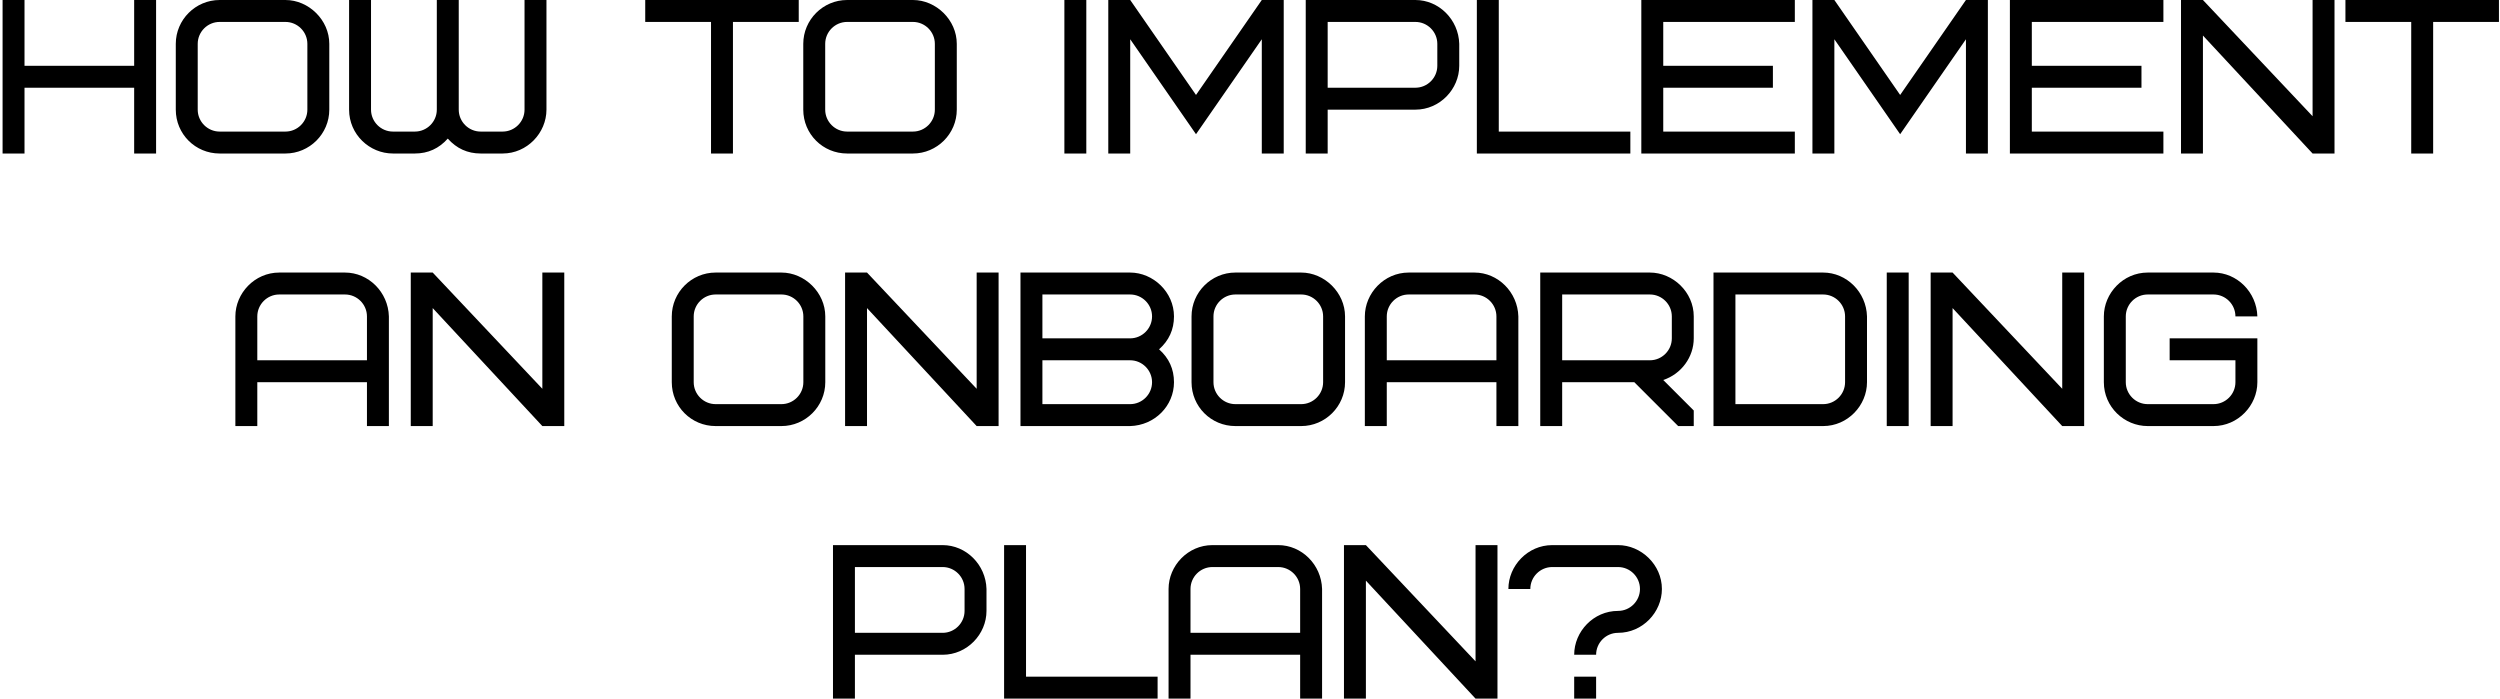 <?xml version="1.0" encoding="UTF-8"?> <svg xmlns="http://www.w3.org/2000/svg" width="798" height="223" viewBox="0 0 798 223" fill="none"> <path d="M7.824 -3.33786e-06H0.824V49H7.824V28H42.824V49H49.824V-3.33786e-06H42.824V21H7.824V-3.33786e-06ZM98.111 35C98.111 38.85 94.96 42 91.111 42H70.111C66.26 42 63.111 38.85 63.111 35V14C63.111 10.15 66.26 7 70.111 7H91.111C94.96 7 98.111 10.15 98.111 14V35ZM105.111 14C105.111 6.37 98.531 -3.33786e-06 91.111 -3.33786e-06H70.111C62.41 -3.33786e-06 56.111 6.3 56.111 14V35C56.111 42.77 62.34 49 70.111 49H91.111C98.811 49 105.111 42.7 105.111 35V14ZM153.43 42C149.58 42 146.43 38.85 146.43 35V-3.33786e-06H139.43V35C139.43 38.85 136.28 42 132.43 42H125.43C121.58 42 118.43 38.85 118.43 35V-3.33786e-06H111.43V35C111.43 42.91 117.94 49 125.43 49H132.43C136.63 49 140.13 47.39 142.93 44.24C145.73 47.39 149.23 49 153.43 49H160.43C168.27 49 174.43 42.42 174.43 35V-3.33786e-06H167.43V35C167.43 38.85 164.28 42 160.43 42H153.43ZM254.957 7V-3.33786e-06H205.957V7H226.957V49H233.957V7H254.957ZM298.404 35C298.404 38.85 295.254 42 291.404 42H270.404C266.554 42 263.404 38.85 263.404 35V14C263.404 10.15 266.554 7 270.404 7H291.404C295.254 7 298.404 10.15 298.404 14V35ZM305.404 14C305.404 6.37 298.824 -3.33786e-06 291.404 -3.33786e-06H270.404C262.704 -3.33786e-06 256.404 6.3 256.404 14V35C256.404 42.77 262.634 49 270.404 49H291.404C299.104 49 305.404 42.7 305.404 35V14ZM339.75 49H346.75V-3.33786e-06H339.75V49ZM381.764 42.84L402.764 12.53V49H409.764V-3.33786e-06H402.764L381.764 30.31L360.764 -3.33786e-06H353.764V49H360.764V12.53L381.764 42.84ZM458.791 21C458.791 24.85 455.641 28 451.791 28H423.791V7H451.791C455.641 7 458.791 10.15 458.791 14V21ZM465.791 14C465.581 6.23 459.281 -3.33786e-06 451.791 -3.33786e-06H416.791V49H423.791V35H451.791C459.631 35 465.791 28.42 465.791 21V14ZM478.41 -3.33786e-06H471.41V49H520.41V42H478.41V-3.33786e-06ZM530.91 7H572.91V-3.33786e-06H523.91V49H572.91V42H530.91V28H565.91V21H530.91V7ZM606.529 42.84L627.529 12.53V49H634.529V-3.33786e-06H627.529L606.529 30.31L585.529 -3.33786e-06H578.529V49H585.529V12.53L606.529 42.84ZM648.557 7H690.557V-3.33786e-06H641.557V49H690.557V42H648.557V28H683.557V21H648.557V7ZM745.176 -3.33786e-06H738.176V37.1L703.176 -3.33786e-06H696.176V49H703.176V11.34L738.176 49H745.176V-3.33786e-06ZM797.662 7V-3.33786e-06H748.662V7H769.662V49H776.662V7H797.662ZM110.131 94C113.981 94 117.131 97.15 117.131 101V115H82.131V101C82.131 97.15 85.281 94 89.131 94H110.131ZM124.131 101C123.921 93.23 117.621 87 110.131 87H89.131C81.291 87 75.131 93.58 75.131 101V136H82.131V122H117.131V136H124.131V101ZM180.117 87H173.117V124.1L138.117 87H131.117V136H138.117V98.34L173.117 136H180.117V87ZM256.431 122C256.431 125.85 253.281 129 249.431 129H228.431C224.581 129 221.431 125.85 221.431 122V101C221.431 97.15 224.581 94 228.431 94H249.431C253.281 94 256.431 97.15 256.431 101V122ZM263.431 101C263.431 93.37 256.851 87 249.431 87H228.431C220.731 87 214.431 93.3 214.431 101V122C214.431 129.77 220.661 136 228.431 136H249.431C257.131 136 263.431 129.7 263.431 122V101ZM318.75 87H311.75V124.1L276.75 87H269.75V136H276.75V98.34L311.75 136H318.75V87ZM360.736 136C368.576 135.79 374.736 129.56 374.736 122C374.736 117.8 373.126 114.3 369.976 111.5C373.126 108.7 374.736 105.2 374.736 101C374.736 93.23 368.086 87 360.736 87H325.736V136H360.736ZM360.736 115C364.586 115 367.736 118.15 367.736 122C367.736 125.85 364.586 129 360.736 129H332.736V115H360.736ZM332.736 94H360.736C364.586 94 367.736 97.15 367.736 101C367.736 104.85 364.586 108 360.736 108H332.736V94ZM422.339 122C422.339 125.85 419.189 129 415.339 129H394.339C390.489 129 387.339 125.85 387.339 122V101C387.339 97.15 390.489 94 394.339 94H415.339C419.189 94 422.339 97.15 422.339 101V122ZM429.339 101C429.339 93.37 422.759 87 415.339 87H394.339C386.639 87 380.339 93.3 380.339 101V122C380.339 129.77 386.569 136 394.339 136H415.339C423.039 136 429.339 129.7 429.339 122V101ZM470.658 94C474.508 94 477.658 97.15 477.658 101V115H442.658V101C442.658 97.15 445.808 94 449.658 94H470.658ZM484.658 101C484.448 93.23 478.148 87 470.658 87H449.658C441.818 87 435.658 93.58 435.658 101V136H442.658V122H477.658V136H484.658V101ZM533.645 108C533.645 111.85 530.495 115 526.645 115H498.645V94H526.645C530.495 94 533.645 97.15 533.645 101V108ZM540.645 136V131.03L530.915 121.3C536.725 119.34 540.645 113.95 540.645 108V101C540.645 93.23 533.995 87 526.645 87H491.645V136H498.645V122H521.675L535.675 136H540.645ZM588.947 122C588.947 125.85 585.797 129 581.947 129H553.947V94H581.947C585.797 94 588.947 97.15 588.947 101V122ZM595.947 101C595.737 93.23 589.437 87 581.947 87H546.947V136H581.947C589.787 136 595.947 129.42 595.947 122V101ZM602.25 136H609.25V87H602.25V136ZM665.264 87H658.264V124.1L623.264 87H616.264V136H623.264V98.34L658.264 136H665.264V87ZM692.55 115H713.55V122C713.55 125.85 710.4 129 706.55 129H685.55C681.7 129 678.55 125.85 678.55 122V101C678.55 97.15 681.7 94 685.55 94H706.55C710.4 94 713.55 97.15 713.55 101H720.55C720.34 93.23 714.04 87 706.55 87H685.55C677.71 87 671.55 93.58 671.55 101V122C671.55 129.91 678.06 136 685.55 136H706.55C714.39 136 720.55 129.42 720.55 122V108H692.55V115ZM307.888 195C307.888 198.85 304.738 202 300.888 202H272.888V181H300.888C304.738 181 307.888 184.15 307.888 188V195ZM314.888 188C314.678 180.23 308.378 174 300.888 174H265.888V223H272.888V209H300.888C308.728 209 314.888 202.42 314.888 195V188ZM327.507 174H320.507V223H369.507V216H327.507V174ZM408.007 181C411.857 181 415.007 184.15 415.007 188V202H380.007V188C380.007 184.15 383.157 181 387.007 181H408.007ZM422.007 188C421.797 180.23 415.497 174 408.007 174H387.007C379.167 174 373.007 180.58 373.007 188V223H380.007V209H415.007V223H422.007V188ZM477.993 174H470.993V211.1L435.993 174H428.993V223H435.993V185.34L470.993 223H477.993V174ZM502.479 223H509.479V216H502.479V223ZM523.479 188C523.479 191.85 520.329 195 516.479 195C508.639 195 502.479 201.58 502.479 209H509.479C509.479 205.15 512.629 202 516.479 202C524.319 202 530.479 195.42 530.479 188C530.479 180.23 523.829 174 516.479 174H495.479C487.639 174 481.479 180.58 481.479 188H488.479C488.479 184.15 491.629 181 495.479 181H516.479C520.329 181 523.479 184.15 523.479 188Z" fill="black"></path> </svg> 